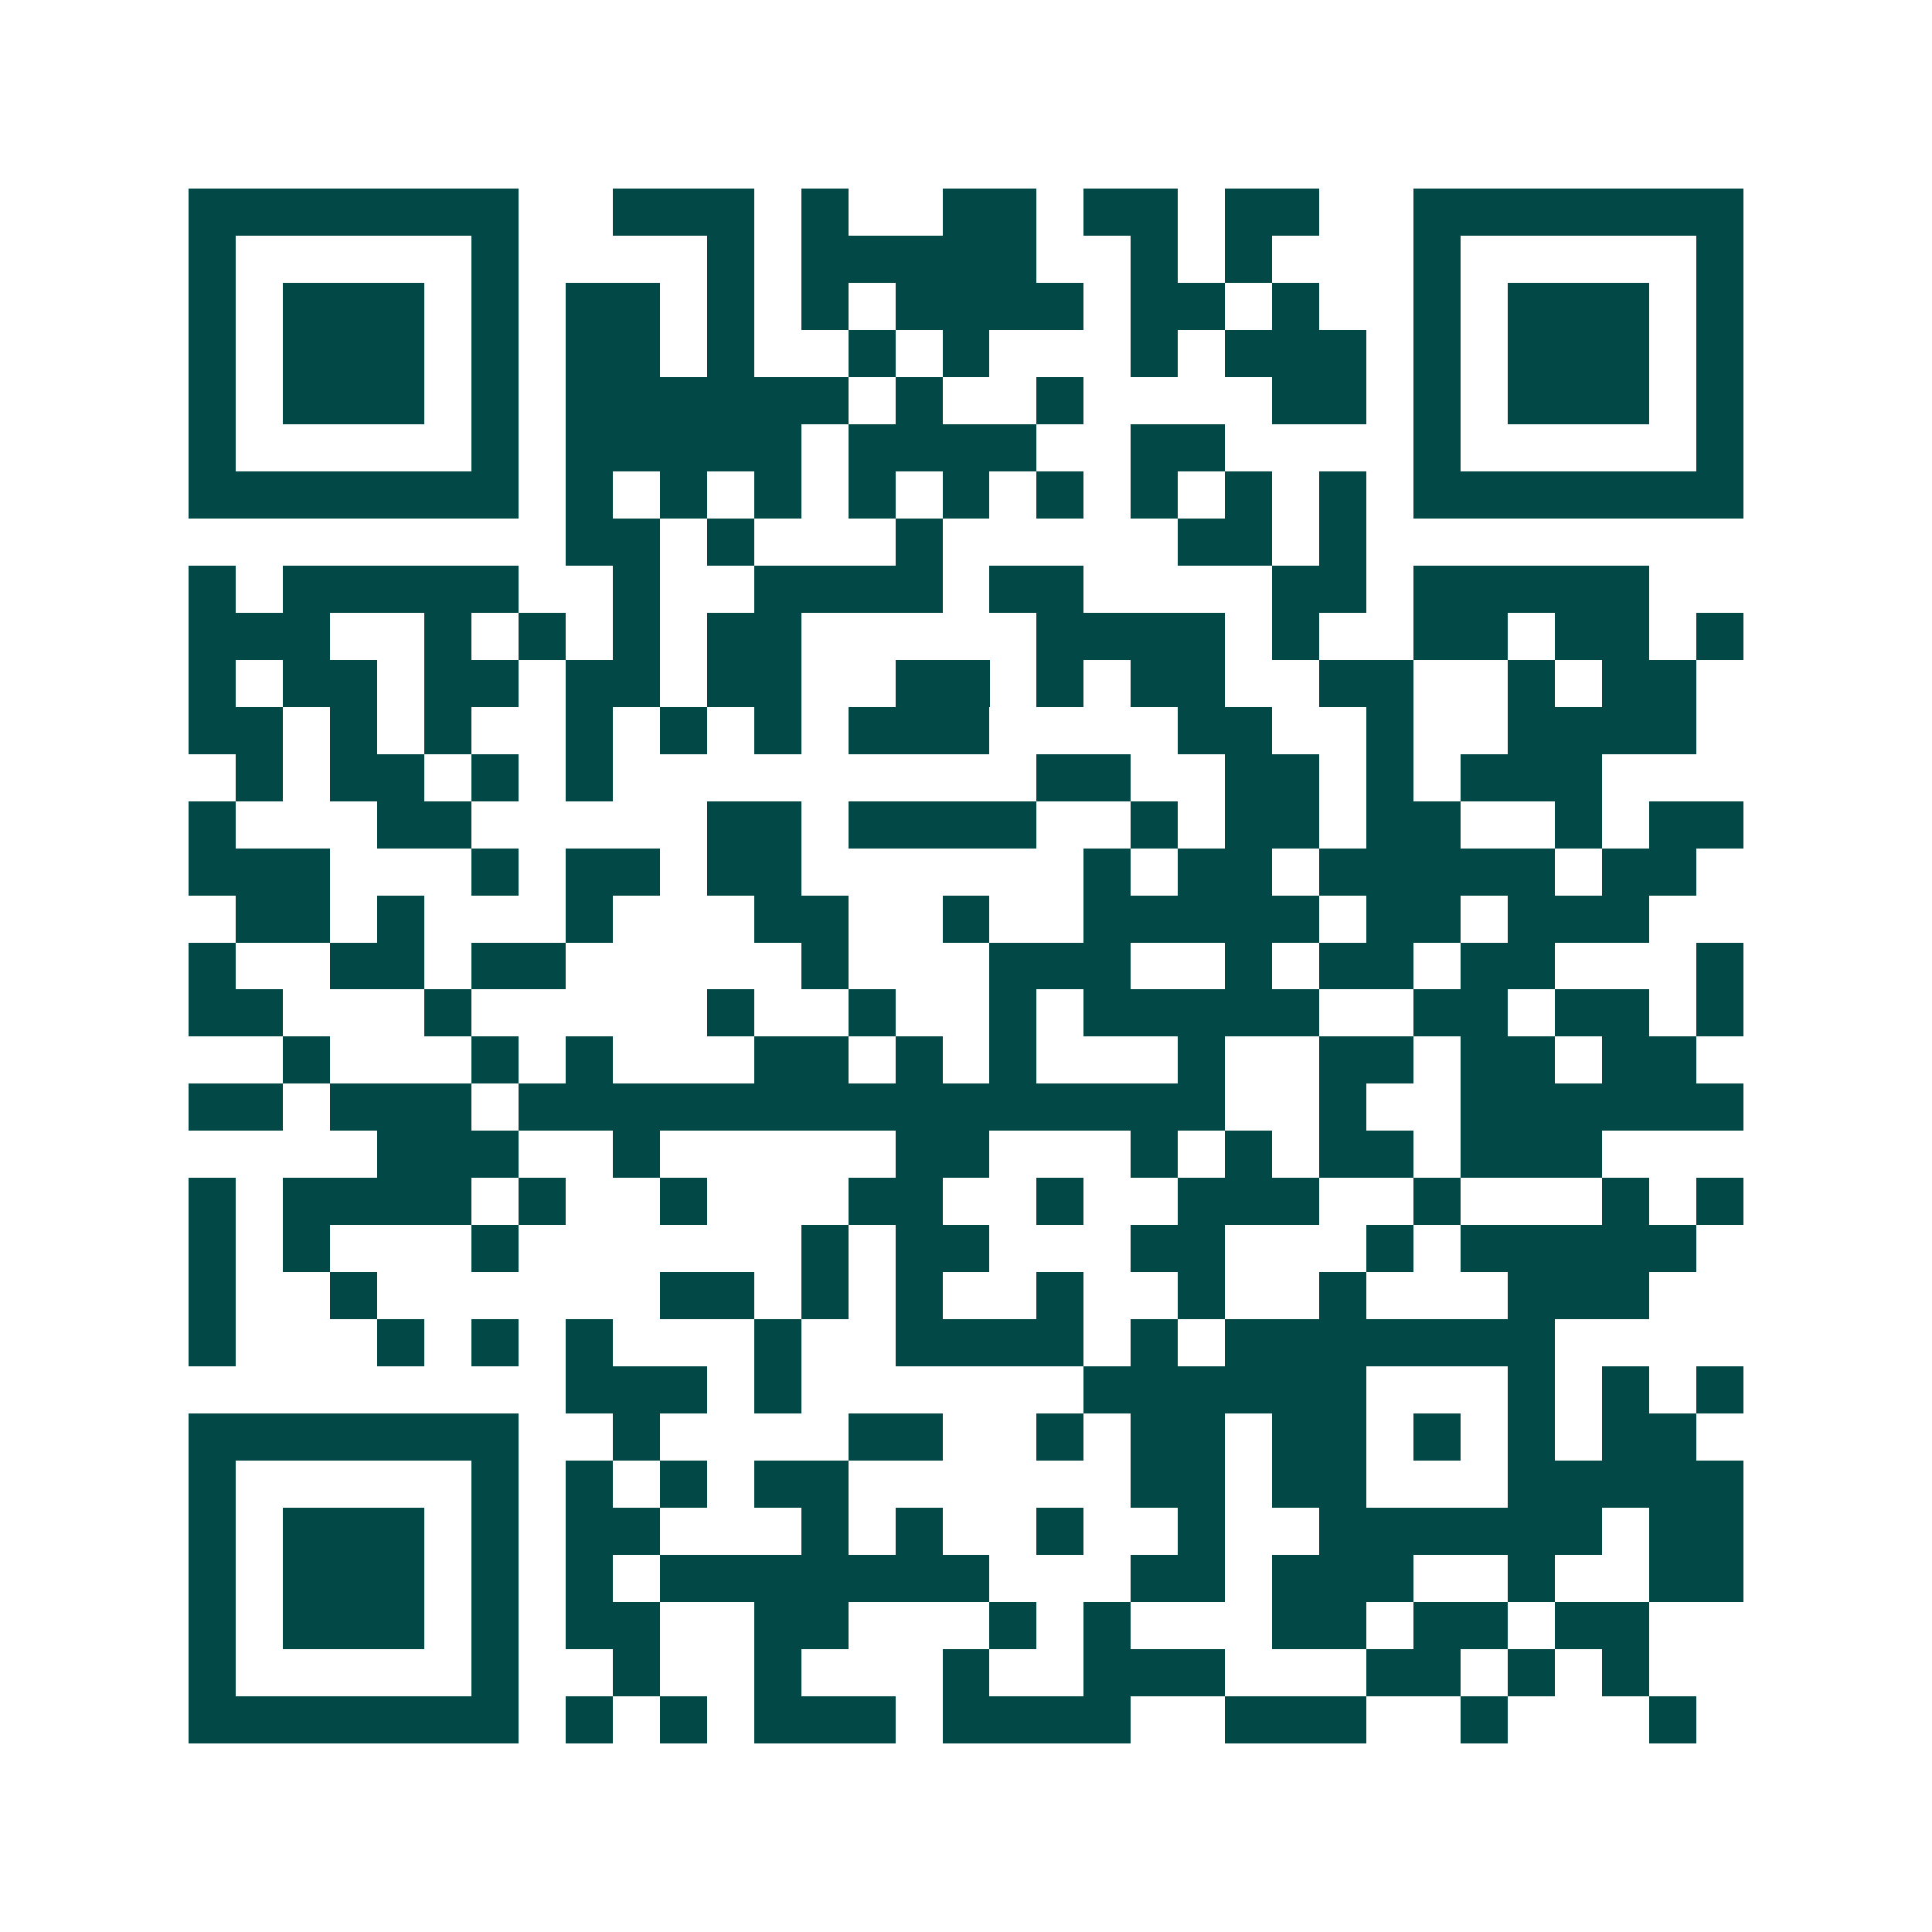 <svg xmlns="http://www.w3.org/2000/svg" width="200" height="200" viewBox="0 0 41 41" shape-rendering="crispEdges"><path fill="#ffffff" d="M0 0h41v41H0z"/><path stroke="#014847" d="M4 4.5h7m2 0h3m1 0h1m2 0h2m1 0h2m1 0h2m2 0h7M4 5.5h1m5 0h1m4 0h1m1 0h5m2 0h1m1 0h1m3 0h1m5 0h1M4 6.5h1m1 0h3m1 0h1m1 0h2m1 0h1m1 0h1m1 0h4m1 0h2m1 0h1m2 0h1m1 0h3m1 0h1M4 7.5h1m1 0h3m1 0h1m1 0h2m1 0h1m2 0h1m1 0h1m3 0h1m1 0h3m1 0h1m1 0h3m1 0h1M4 8.5h1m1 0h3m1 0h1m1 0h6m1 0h1m2 0h1m4 0h2m1 0h1m1 0h3m1 0h1M4 9.5h1m5 0h1m1 0h5m1 0h4m2 0h2m4 0h1m5 0h1M4 10.5h7m1 0h1m1 0h1m1 0h1m1 0h1m1 0h1m1 0h1m1 0h1m1 0h1m1 0h1m1 0h7M12 11.5h2m1 0h1m3 0h1m5 0h2m1 0h1M4 12.5h1m1 0h5m2 0h1m2 0h4m1 0h2m4 0h2m1 0h5M4 13.5h3m2 0h1m1 0h1m1 0h1m1 0h2m5 0h4m1 0h1m2 0h2m1 0h2m1 0h1M4 14.5h1m1 0h2m1 0h2m1 0h2m1 0h2m2 0h2m1 0h1m1 0h2m2 0h2m2 0h1m1 0h2M4 15.5h2m1 0h1m1 0h1m2 0h1m1 0h1m1 0h1m1 0h3m4 0h2m2 0h1m2 0h4M5 16.5h1m1 0h2m1 0h1m1 0h1m9 0h2m2 0h2m1 0h1m1 0h3M4 17.5h1m3 0h2m5 0h2m1 0h4m2 0h1m1 0h2m1 0h2m2 0h1m1 0h2M4 18.5h3m3 0h1m1 0h2m1 0h2m6 0h1m1 0h2m1 0h5m1 0h2M5 19.5h2m1 0h1m3 0h1m3 0h2m2 0h1m2 0h5m1 0h2m1 0h3M4 20.5h1m2 0h2m1 0h2m5 0h1m3 0h3m2 0h1m1 0h2m1 0h2m3 0h1M4 21.5h2m3 0h1m5 0h1m2 0h1m2 0h1m1 0h5m2 0h2m1 0h2m1 0h1M6 22.5h1m3 0h1m1 0h1m3 0h2m1 0h1m1 0h1m3 0h1m2 0h2m1 0h2m1 0h2M4 23.5h2m1 0h3m1 0h15m2 0h1m2 0h6M8 24.5h3m2 0h1m5 0h2m3 0h1m1 0h1m1 0h2m1 0h3M4 25.5h1m1 0h4m1 0h1m2 0h1m3 0h2m2 0h1m2 0h3m2 0h1m3 0h1m1 0h1M4 26.5h1m1 0h1m3 0h1m6 0h1m1 0h2m3 0h2m3 0h1m1 0h5M4 27.5h1m2 0h1m6 0h2m1 0h1m1 0h1m2 0h1m2 0h1m2 0h1m3 0h3M4 28.5h1m3 0h1m1 0h1m1 0h1m3 0h1m2 0h4m1 0h1m1 0h7M12 29.5h3m1 0h1m6 0h6m3 0h1m1 0h1m1 0h1M4 30.5h7m2 0h1m4 0h2m2 0h1m1 0h2m1 0h2m1 0h1m1 0h1m1 0h2M4 31.5h1m5 0h1m1 0h1m1 0h1m1 0h2m6 0h2m1 0h2m3 0h5M4 32.5h1m1 0h3m1 0h1m1 0h2m3 0h1m1 0h1m2 0h1m2 0h1m2 0h6m1 0h2M4 33.5h1m1 0h3m1 0h1m1 0h1m1 0h7m3 0h2m1 0h3m2 0h1m2 0h2M4 34.5h1m1 0h3m1 0h1m1 0h2m2 0h2m3 0h1m1 0h1m3 0h2m1 0h2m1 0h2M4 35.5h1m5 0h1m2 0h1m2 0h1m3 0h1m2 0h3m3 0h2m1 0h1m1 0h1M4 36.5h7m1 0h1m1 0h1m1 0h3m1 0h4m2 0h3m2 0h1m3 0h1"/></svg>

